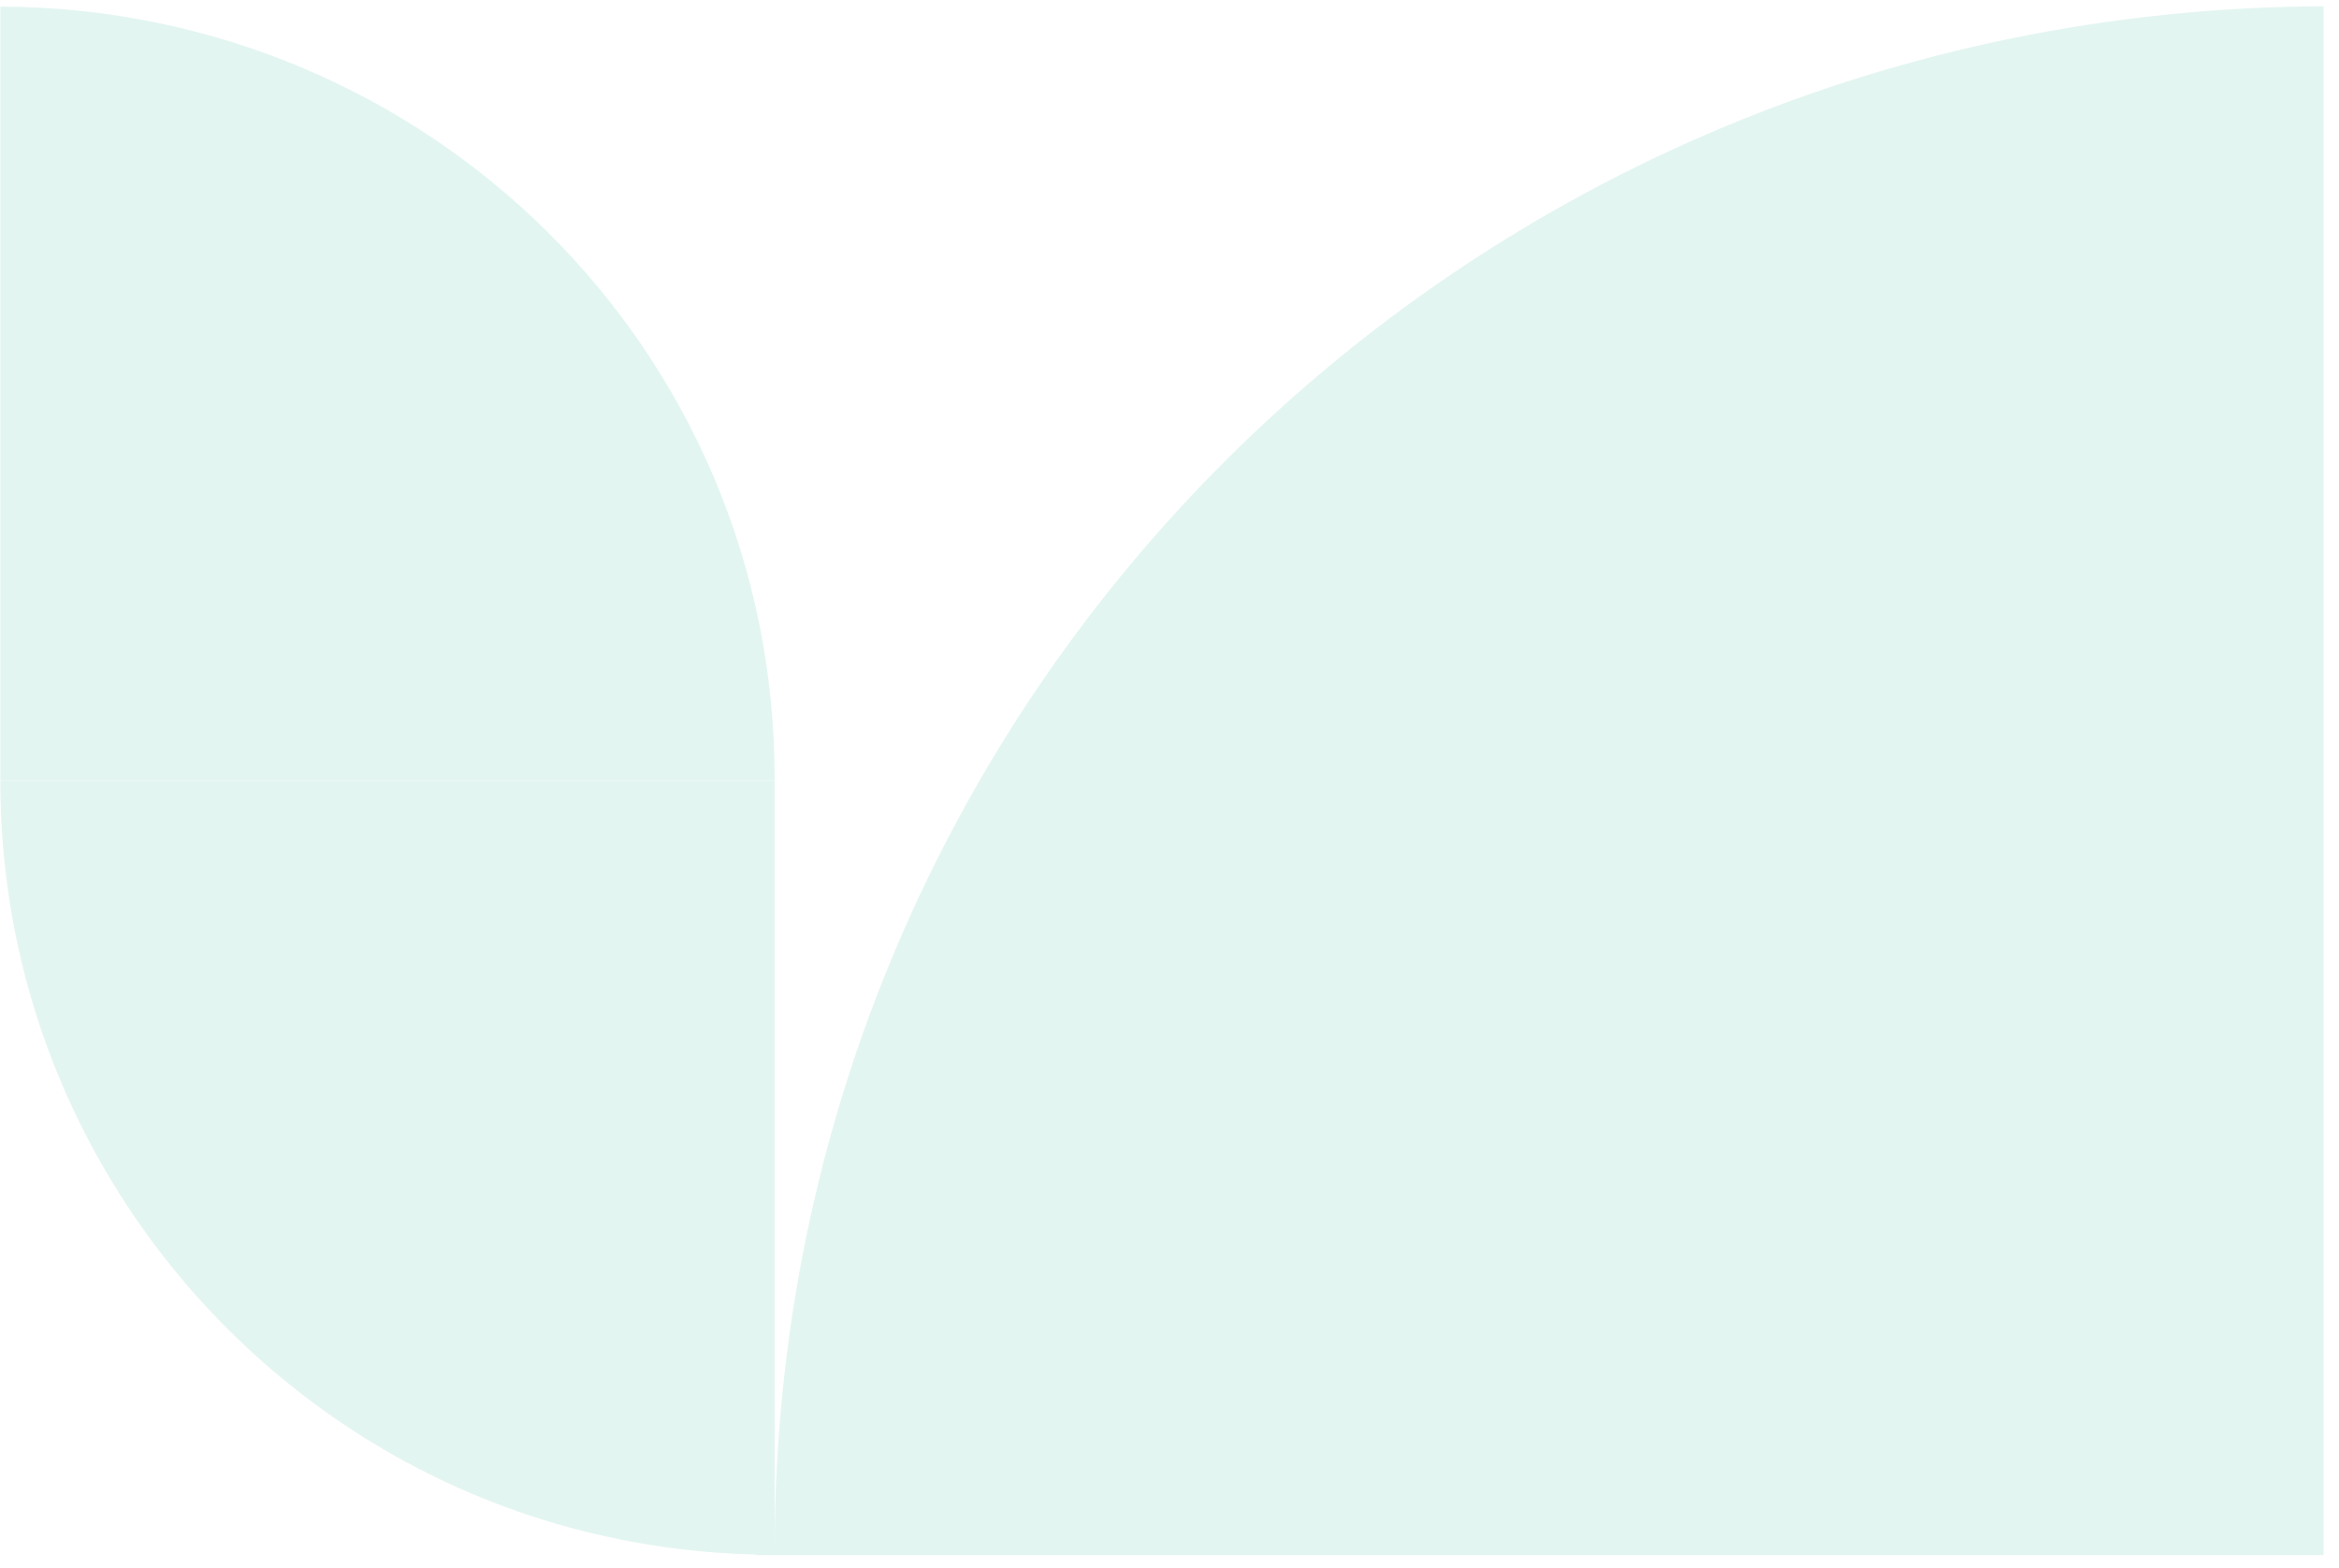 <svg width="91" height="61" viewBox="0 0 91 61" fill="none" xmlns="http://www.w3.org/2000/svg">
<g opacity="0.4">
<path d="M0.012 30.381C0.012 41.516 6.054 51.245 15.039 56.459C19.279 58.921 24.192 60.362 29.417 60.483V60.507H30.137V30.381H0H0.012Z" fill="#B9E7DD"/>
<path d="M30.137 30.273C30.137 13.613 16.66 0.316 0.012 0.256V30.381H30.137V30.273Z" fill="#B9E7DD"/>
<path d="M30.138 60.29C30.138 26.958 57.104 0.376 90.4 0.244V60.506H30.138V60.29Z" fill="#B9E7DD"/>
</g>
</svg>
